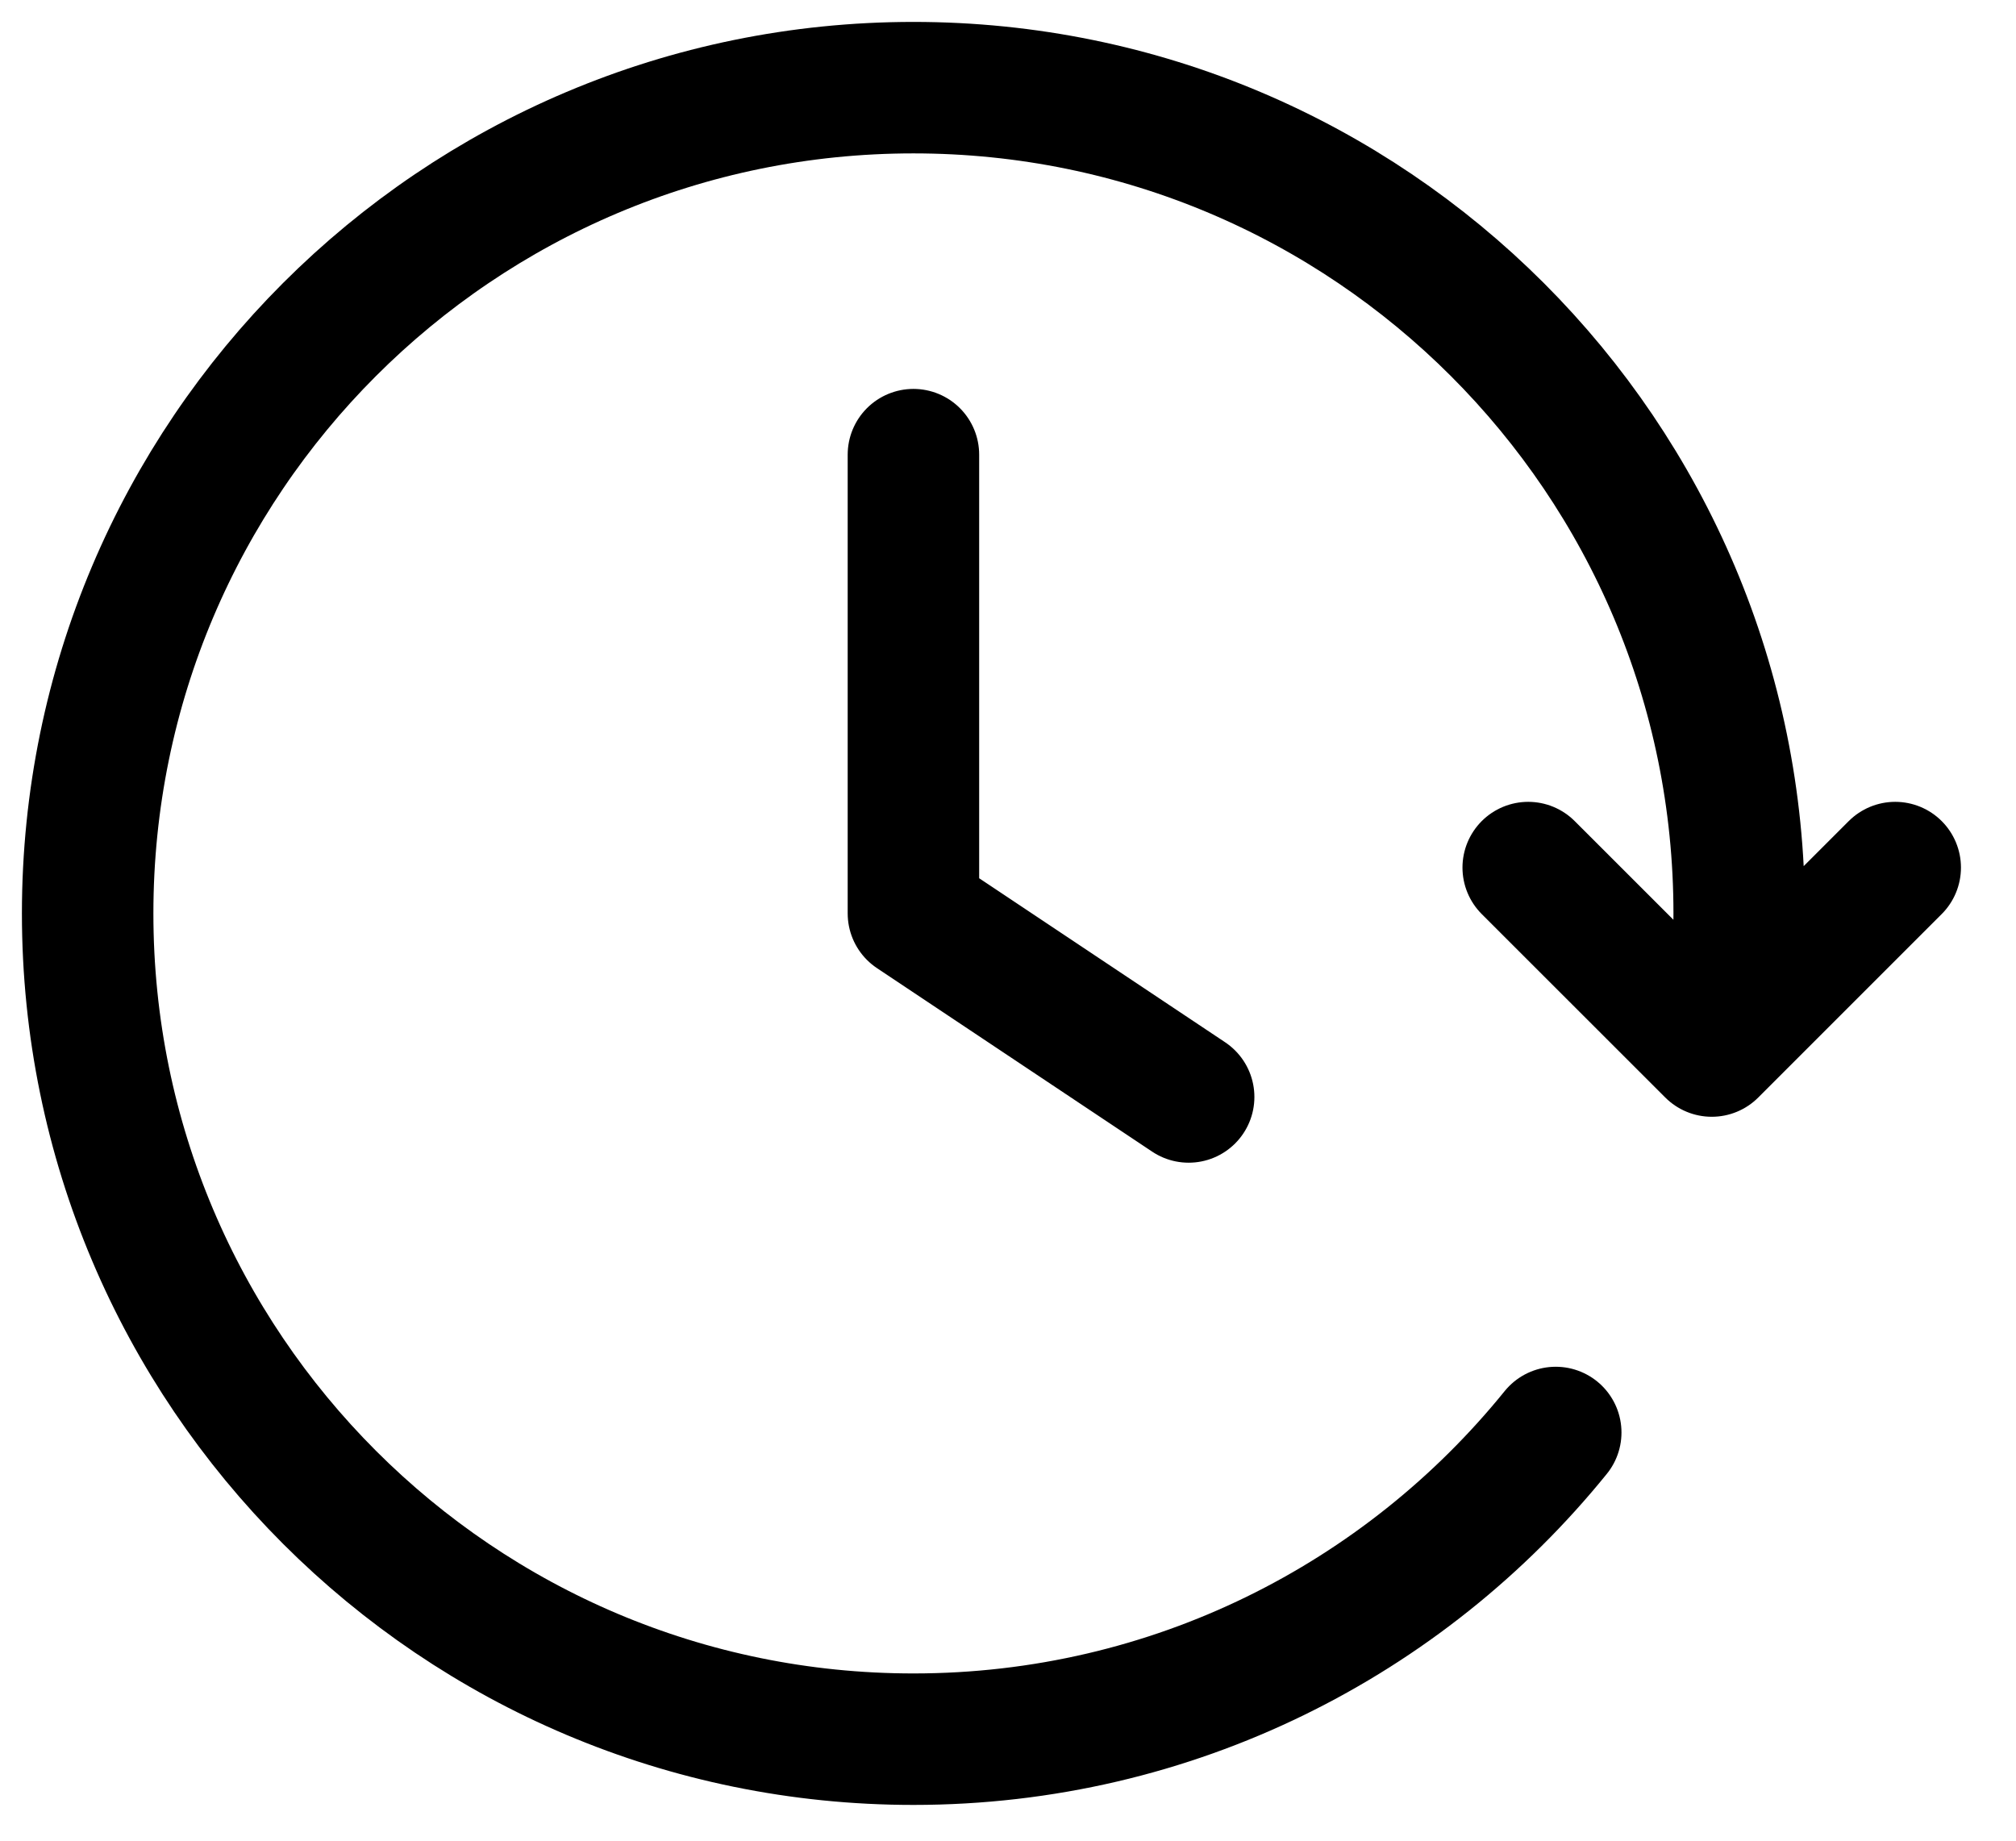 <svg xmlns="http://www.w3.org/2000/svg" xmlns:xlink="http://www.w3.org/1999/xlink" width="23px" height="21px" viewBox="0 0 23 21"><title>icon-shipping-time</title><g id="Page-1" stroke="none" stroke-width="1" fill="none" fill-rule="evenodd" stroke-linecap="round" stroke-linejoin="round"><g id="Artboard-Copy" transform="translate(-28, -927)" stroke="#000000" stroke-width="1.5"><g id="icon-shipping-time" transform="translate(29, 928)"><path d="M20.622,8.898 L18.529,10.991 L16.435,8.898 M18.785,10.468 C18.823,10.124 18.842,9.775 18.842,9.421 C18.842,4.218 14.624,0 9.421,0 C4.218,0 0,4.218 0,9.421 C0,14.624 4.218,18.842 9.421,18.842 C12.381,18.842 15.021,17.478 16.749,15.343 M9.421,4.187 L9.421,9.421 L12.561,11.515" id="Shape"></path></g></g></g></svg>